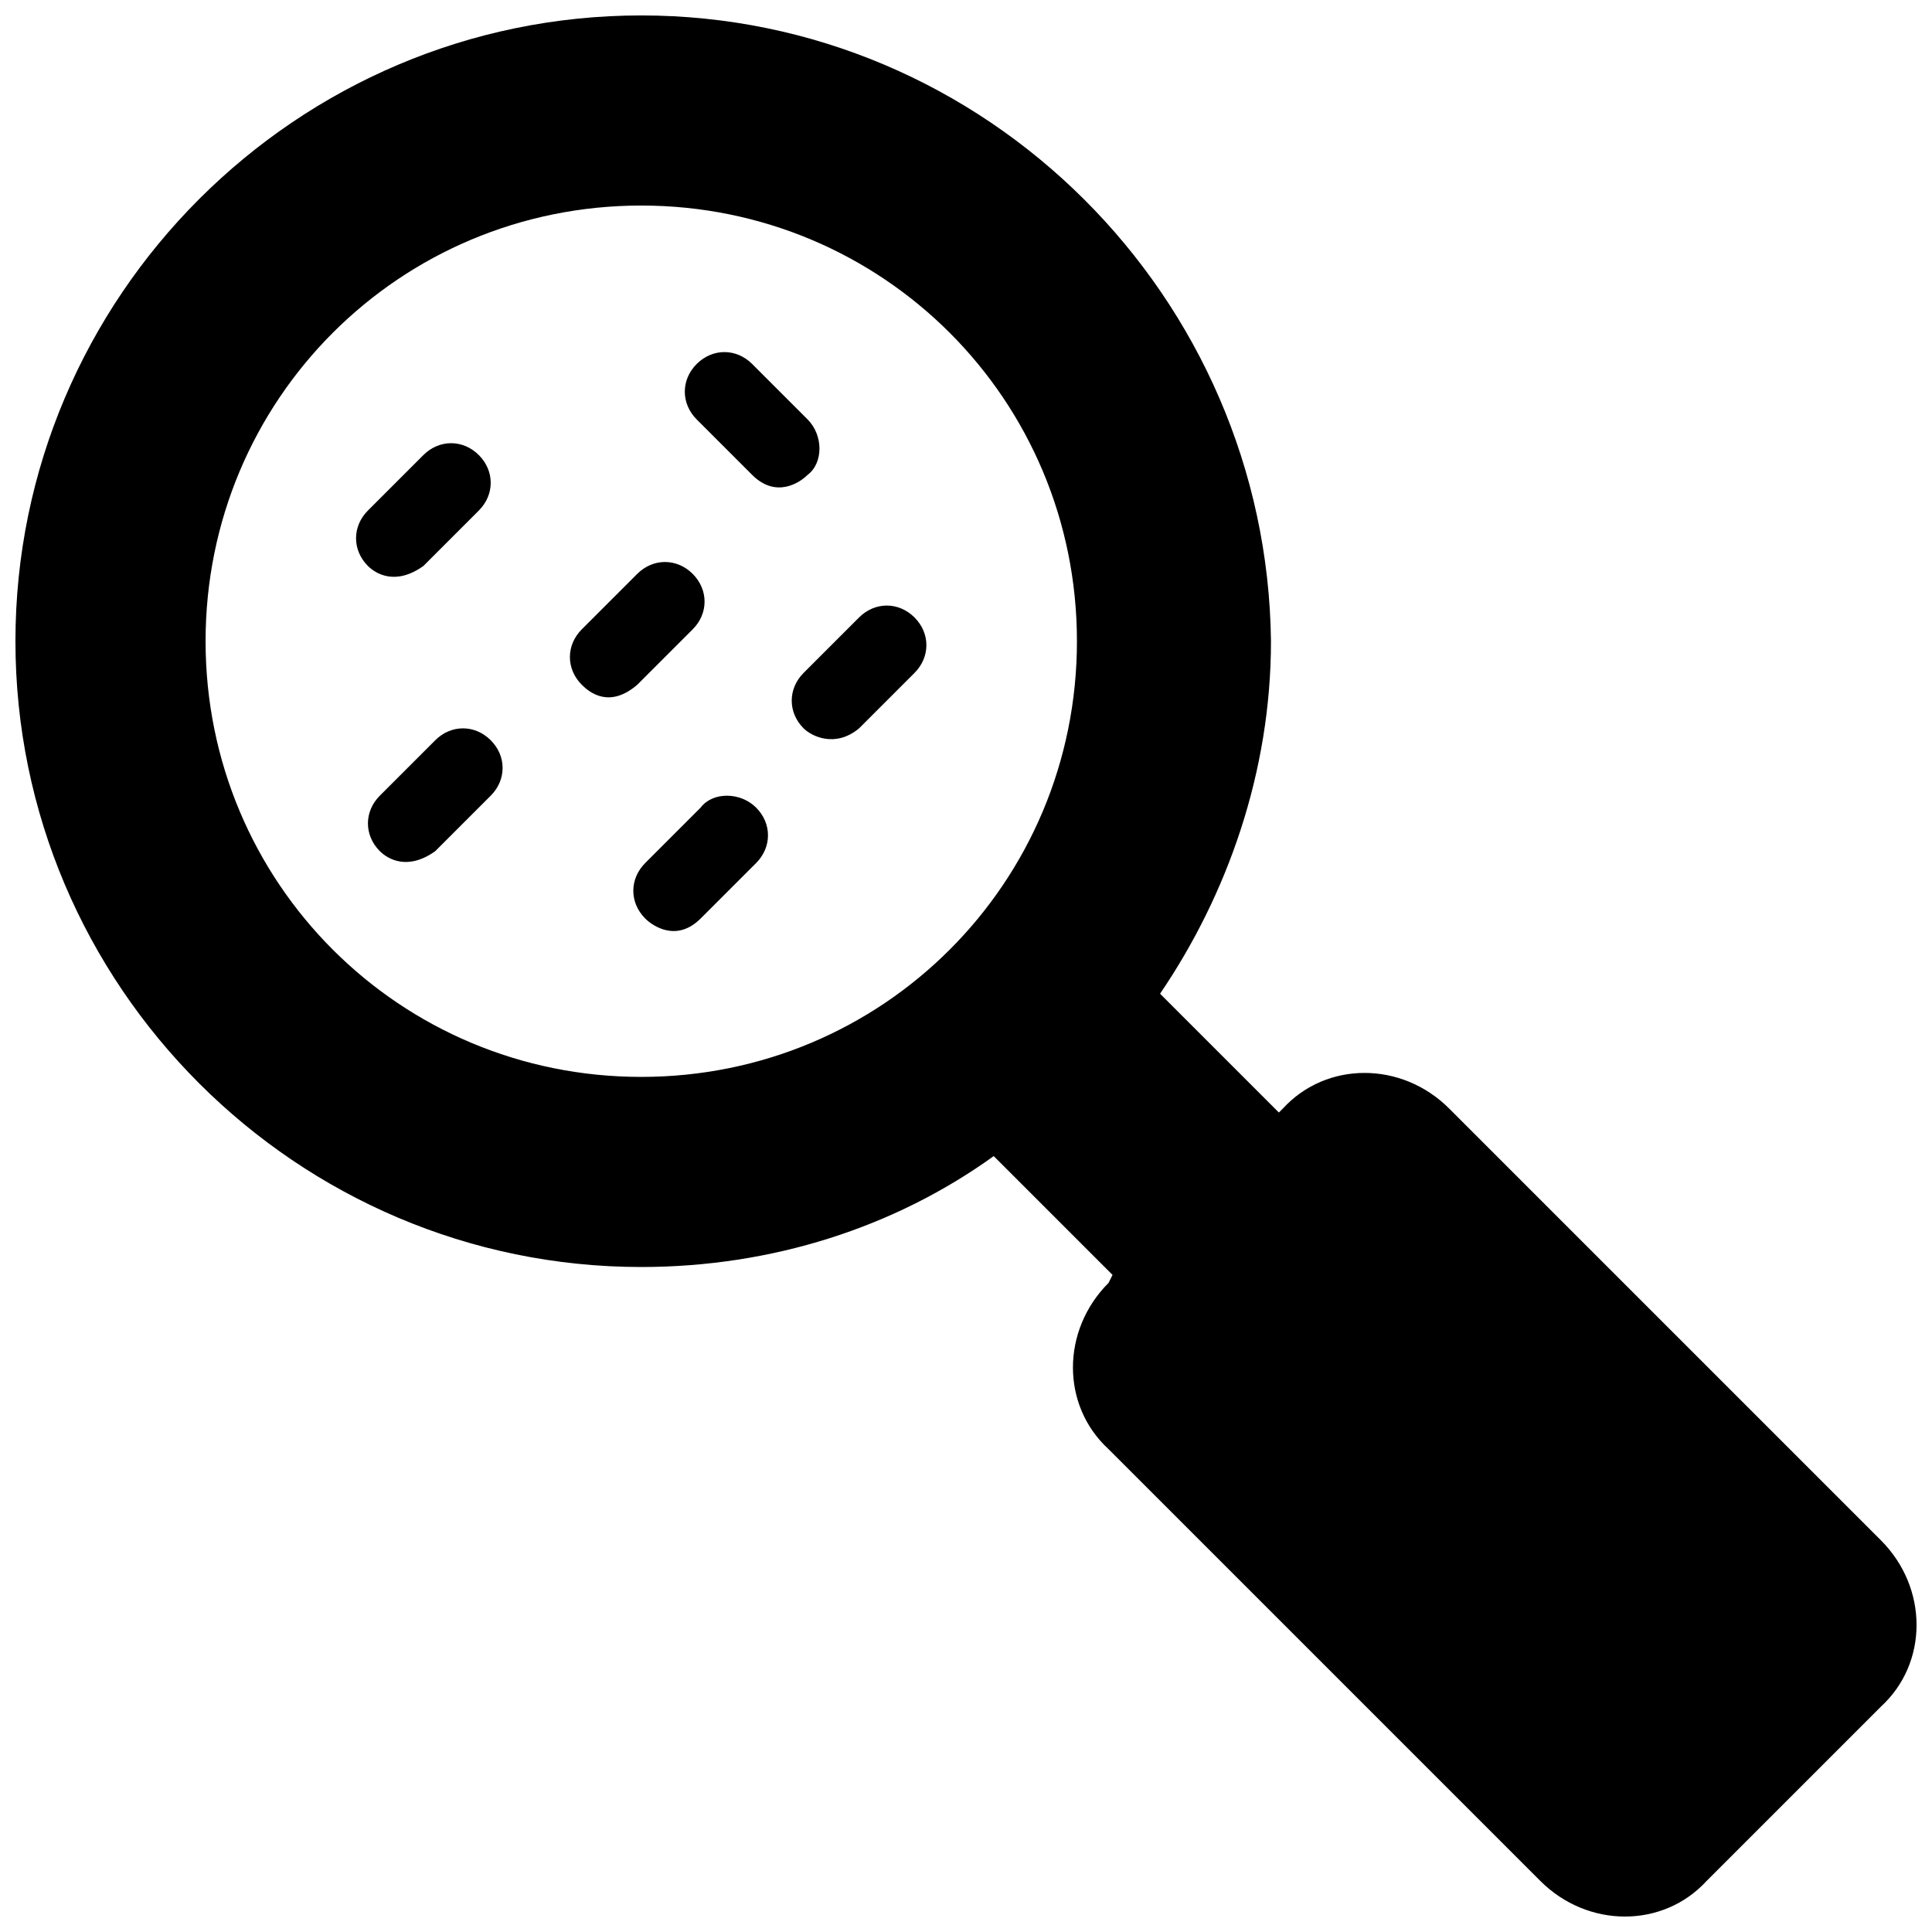 <?xml version="1.0" encoding="UTF-8"?>
<!-- Uploaded to: ICON Repo, www.iconrepo.com, Generator: ICON Repo Mixer Tools -->
<svg width="800px" height="800px" version="1.1" viewBox="144 144 512 512" xmlns="http://www.w3.org/2000/svg">
 <defs>
  <clipPath id="a">
   <path d="m148.09 148.09h503.81v503.81h-503.81z"/>
  </clipPath>
 </defs>
 <path d="m358.02 255.15-14.695-14.695c-4.199-4.199-10.496-4.199-14.695 0s-4.199 10.496 0 14.695l14.695 14.695c6.297 6.297 12.594 2.098 14.695 0 4.195-3.148 4.195-10.496 0-14.695z"/>
 <path d="m371.66 307.63-14.695 14.695c-4.199 4.199-4.199 10.496 0 14.695 2.098 2.098 8.398 5.246 14.695 0l14.695-14.695c4.199-4.199 4.199-10.496 0-14.695-4.199-4.199-10.496-4.199-14.695 0z"/>
 <path d="m329.68 358.02-14.695 14.695c-4.199 4.199-4.199 10.496 0 14.695 2.098 2.098 8.398 6.297 14.695 0l14.695-14.695c4.199-4.199 4.199-10.496 0-14.695-4.199-4.199-11.547-4.199-14.695 0z"/>
 <path d="m327.57 310.78c4.199-4.199 4.199-10.496 0-14.695-4.199-4.199-10.496-4.199-14.695 0l-14.695 14.695c-4.199 4.199-4.199 10.496 0 14.695 2.098 2.098 7.348 6.297 14.695 0z"/>
 <path d="m259.35 340.17-14.695 14.695c-4.199 4.199-4.199 10.496 0 14.695 2.098 2.098 7.348 5.246 14.695 0l14.695-14.695c4.199-4.199 4.199-10.496 0-14.695s-10.496-4.199-14.695 0z"/>
 <path d="m256.2 293.99 14.695-14.695c4.199-4.199 4.199-10.496 0-14.695-4.199-4.199-10.496-4.199-14.695 0l-14.695 14.695c-4.199 4.199-4.199 10.496 0 14.695 2.102 2.098 7.348 5.25 14.695 0z"/>
 <g clip-path="url(#a)">
  <path d="m642.46 552.19-114.41-114.41c-12.594-12.594-32.539-12.594-44.082 0l-1.051 1.051-31.488-31.488c17.844-26.238 29.391-58.777 29.391-93.414-1.051-91.316-75.574-165.84-166.89-165.84-91.312 0-165.84 74.523-165.84 165.84 0 91.316 74.523 165.84 165.84 165.84 34.637 0 67.176-10.496 93.414-29.391l31.488 31.488-1.047 2.102c-12.594 12.594-12.594 32.539 0 44.082l114.41 114.41c12.594 12.594 32.539 12.594 44.082 0l46.184-46.184c12.594-11.539 12.594-31.484 0-44.078zm-443.98-238.26c0-64.027 51.43-115.46 115.46-115.46s115.46 51.43 115.46 115.46c0 64.027-51.43 115.46-115.46 115.46s-115.46-51.43-115.46-115.46z"/>
 </g>
</svg>